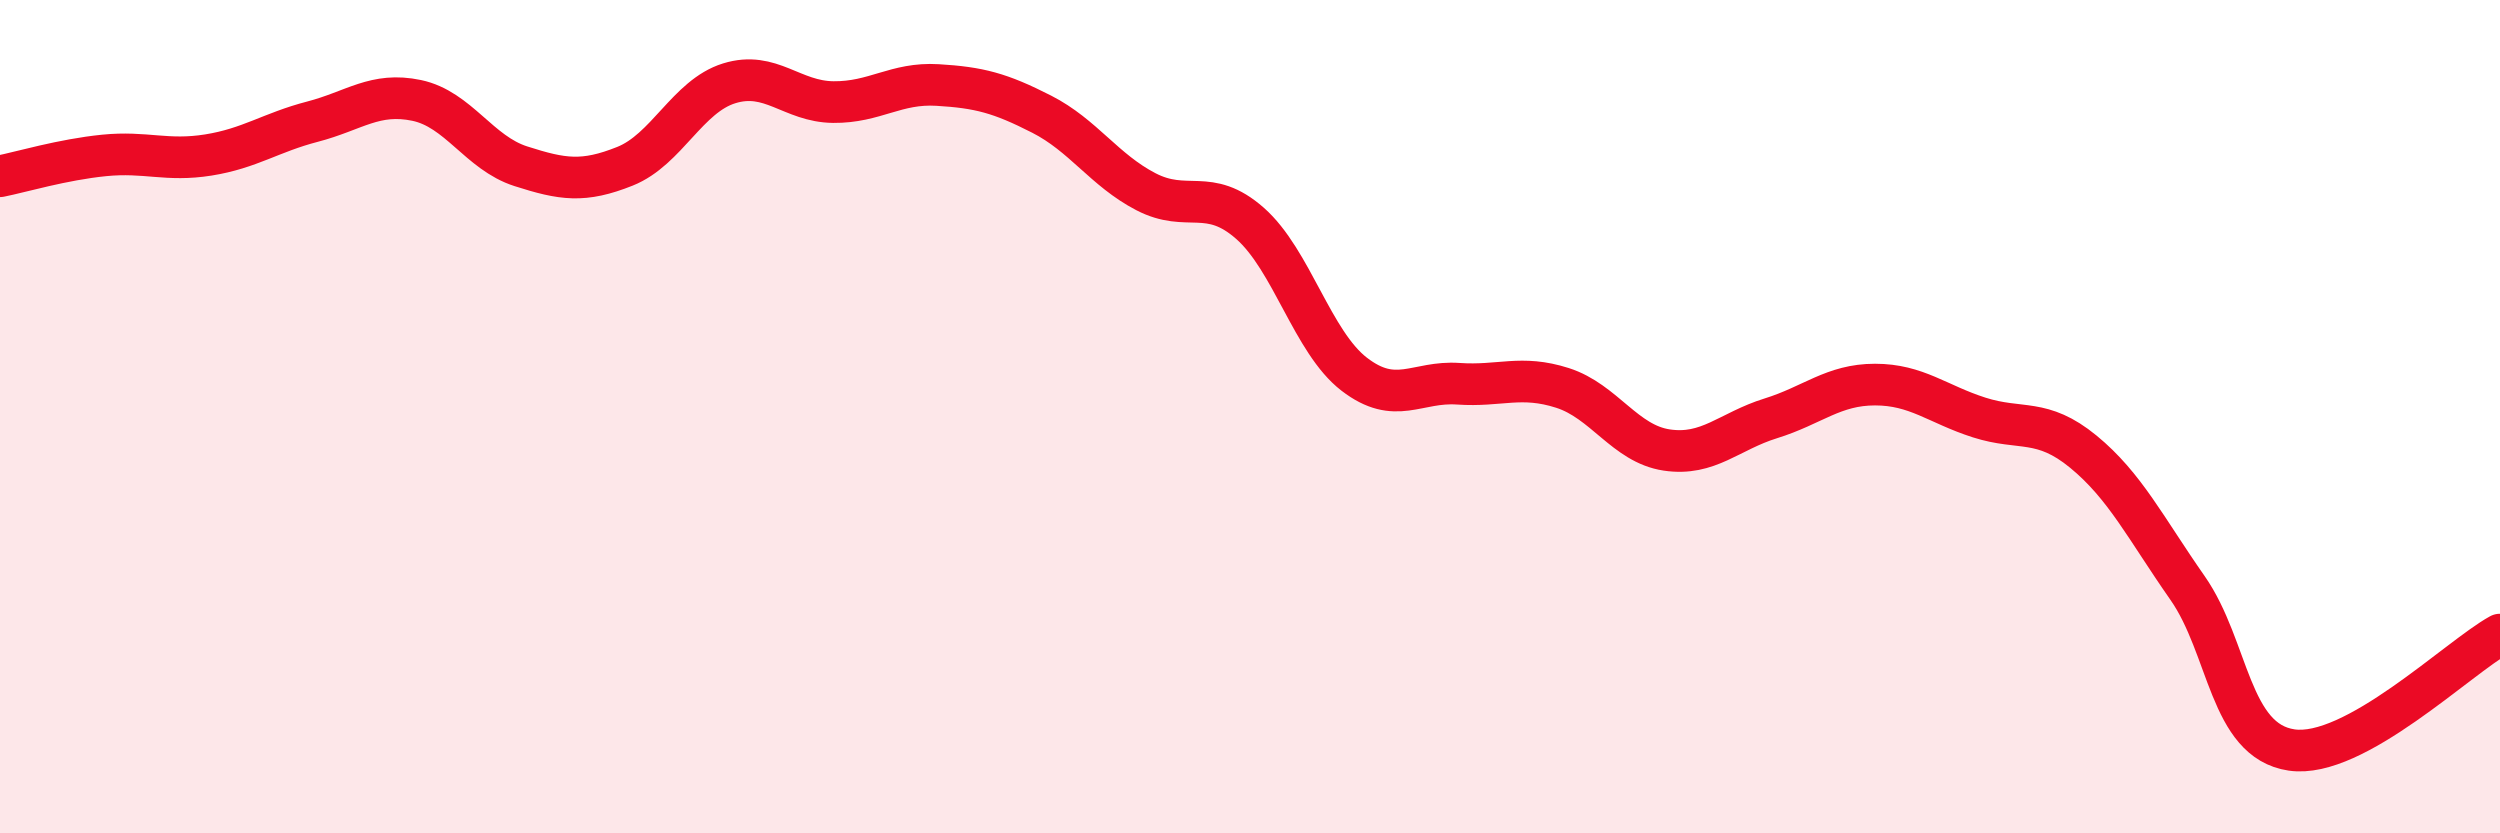 
    <svg width="60" height="20" viewBox="0 0 60 20" xmlns="http://www.w3.org/2000/svg">
      <path
        d="M 0,4.23 C 0.5,4.13 1.5,3.83 2.5,3.73 C 3.5,3.63 4,3.88 5,3.72 C 6,3.56 6.5,3.18 7.5,2.92 C 8.5,2.66 9,2.2 10,2.41 C 11,2.62 11.5,3.67 12.5,3.99 C 13.5,4.31 14,4.39 15,3.99 C 16,3.59 16.5,2.31 17.5,2 C 18.5,1.69 19,2.44 20,2.45 C 21,2.46 21.5,1.98 22.5,2.04 C 23.5,2.1 24,2.23 25,2.74 C 26,3.25 26.5,4.08 27.5,4.6 C 28.5,5.12 29,4.48 30,5.36 C 31,6.24 31.5,8.21 32.5,8.98 C 33.5,9.75 34,9.14 35,9.21 C 36,9.28 36.5,8.99 37.5,9.31 C 38.5,9.63 39,10.65 40,10.8 C 41,10.95 41.5,10.35 42.5,10.04 C 43.5,9.73 44,9.23 45,9.23 C 46,9.23 46.5,9.7 47.5,10.02 C 48.5,10.34 49,10.02 50,10.84 C 51,11.66 51.5,12.68 52.5,14.11 C 53.5,15.54 53.5,17.78 55,18 C 56.5,18.22 59,15.78 60,15.23L60 20L0 20Z"
        fill="#EB0A25"
        opacity="0.1"
        stroke-linecap="round"
        stroke-linejoin="round"
      />
      <path
        d="M 0,4.23 C 0.5,4.13 1.5,3.83 2.5,3.73 C 3.5,3.63 4,3.88 5,3.72 C 6,3.56 6.5,3.18 7.5,2.92 C 8.5,2.66 9,2.2 10,2.41 C 11,2.62 11.5,3.67 12.5,3.99 C 13.5,4.31 14,4.39 15,3.99 C 16,3.59 16.5,2.31 17.5,2 C 18.5,1.69 19,2.44 20,2.45 C 21,2.46 21.5,1.98 22.5,2.04 C 23.5,2.1 24,2.23 25,2.74 C 26,3.25 26.5,4.08 27.5,4.6 C 28.5,5.12 29,4.48 30,5.36 C 31,6.24 31.5,8.21 32.5,8.98 C 33.5,9.75 34,9.14 35,9.21 C 36,9.28 36.5,8.99 37.5,9.31 C 38.5,9.63 39,10.65 40,10.8 C 41,10.95 41.5,10.35 42.5,10.04 C 43.5,9.73 44,9.23 45,9.23 C 46,9.23 46.5,9.7 47.5,10.02 C 48.5,10.34 49,10.02 50,10.84 C 51,11.66 51.5,12.68 52.5,14.11 C 53.5,15.54 53.5,17.78 55,18 C 56.5,18.22 59,15.78 60,15.23"
        stroke="#EB0A25"
        stroke-width="1"
        fill="none"
        stroke-linecap="round"
        stroke-linejoin="round"
      />
    </svg>
  